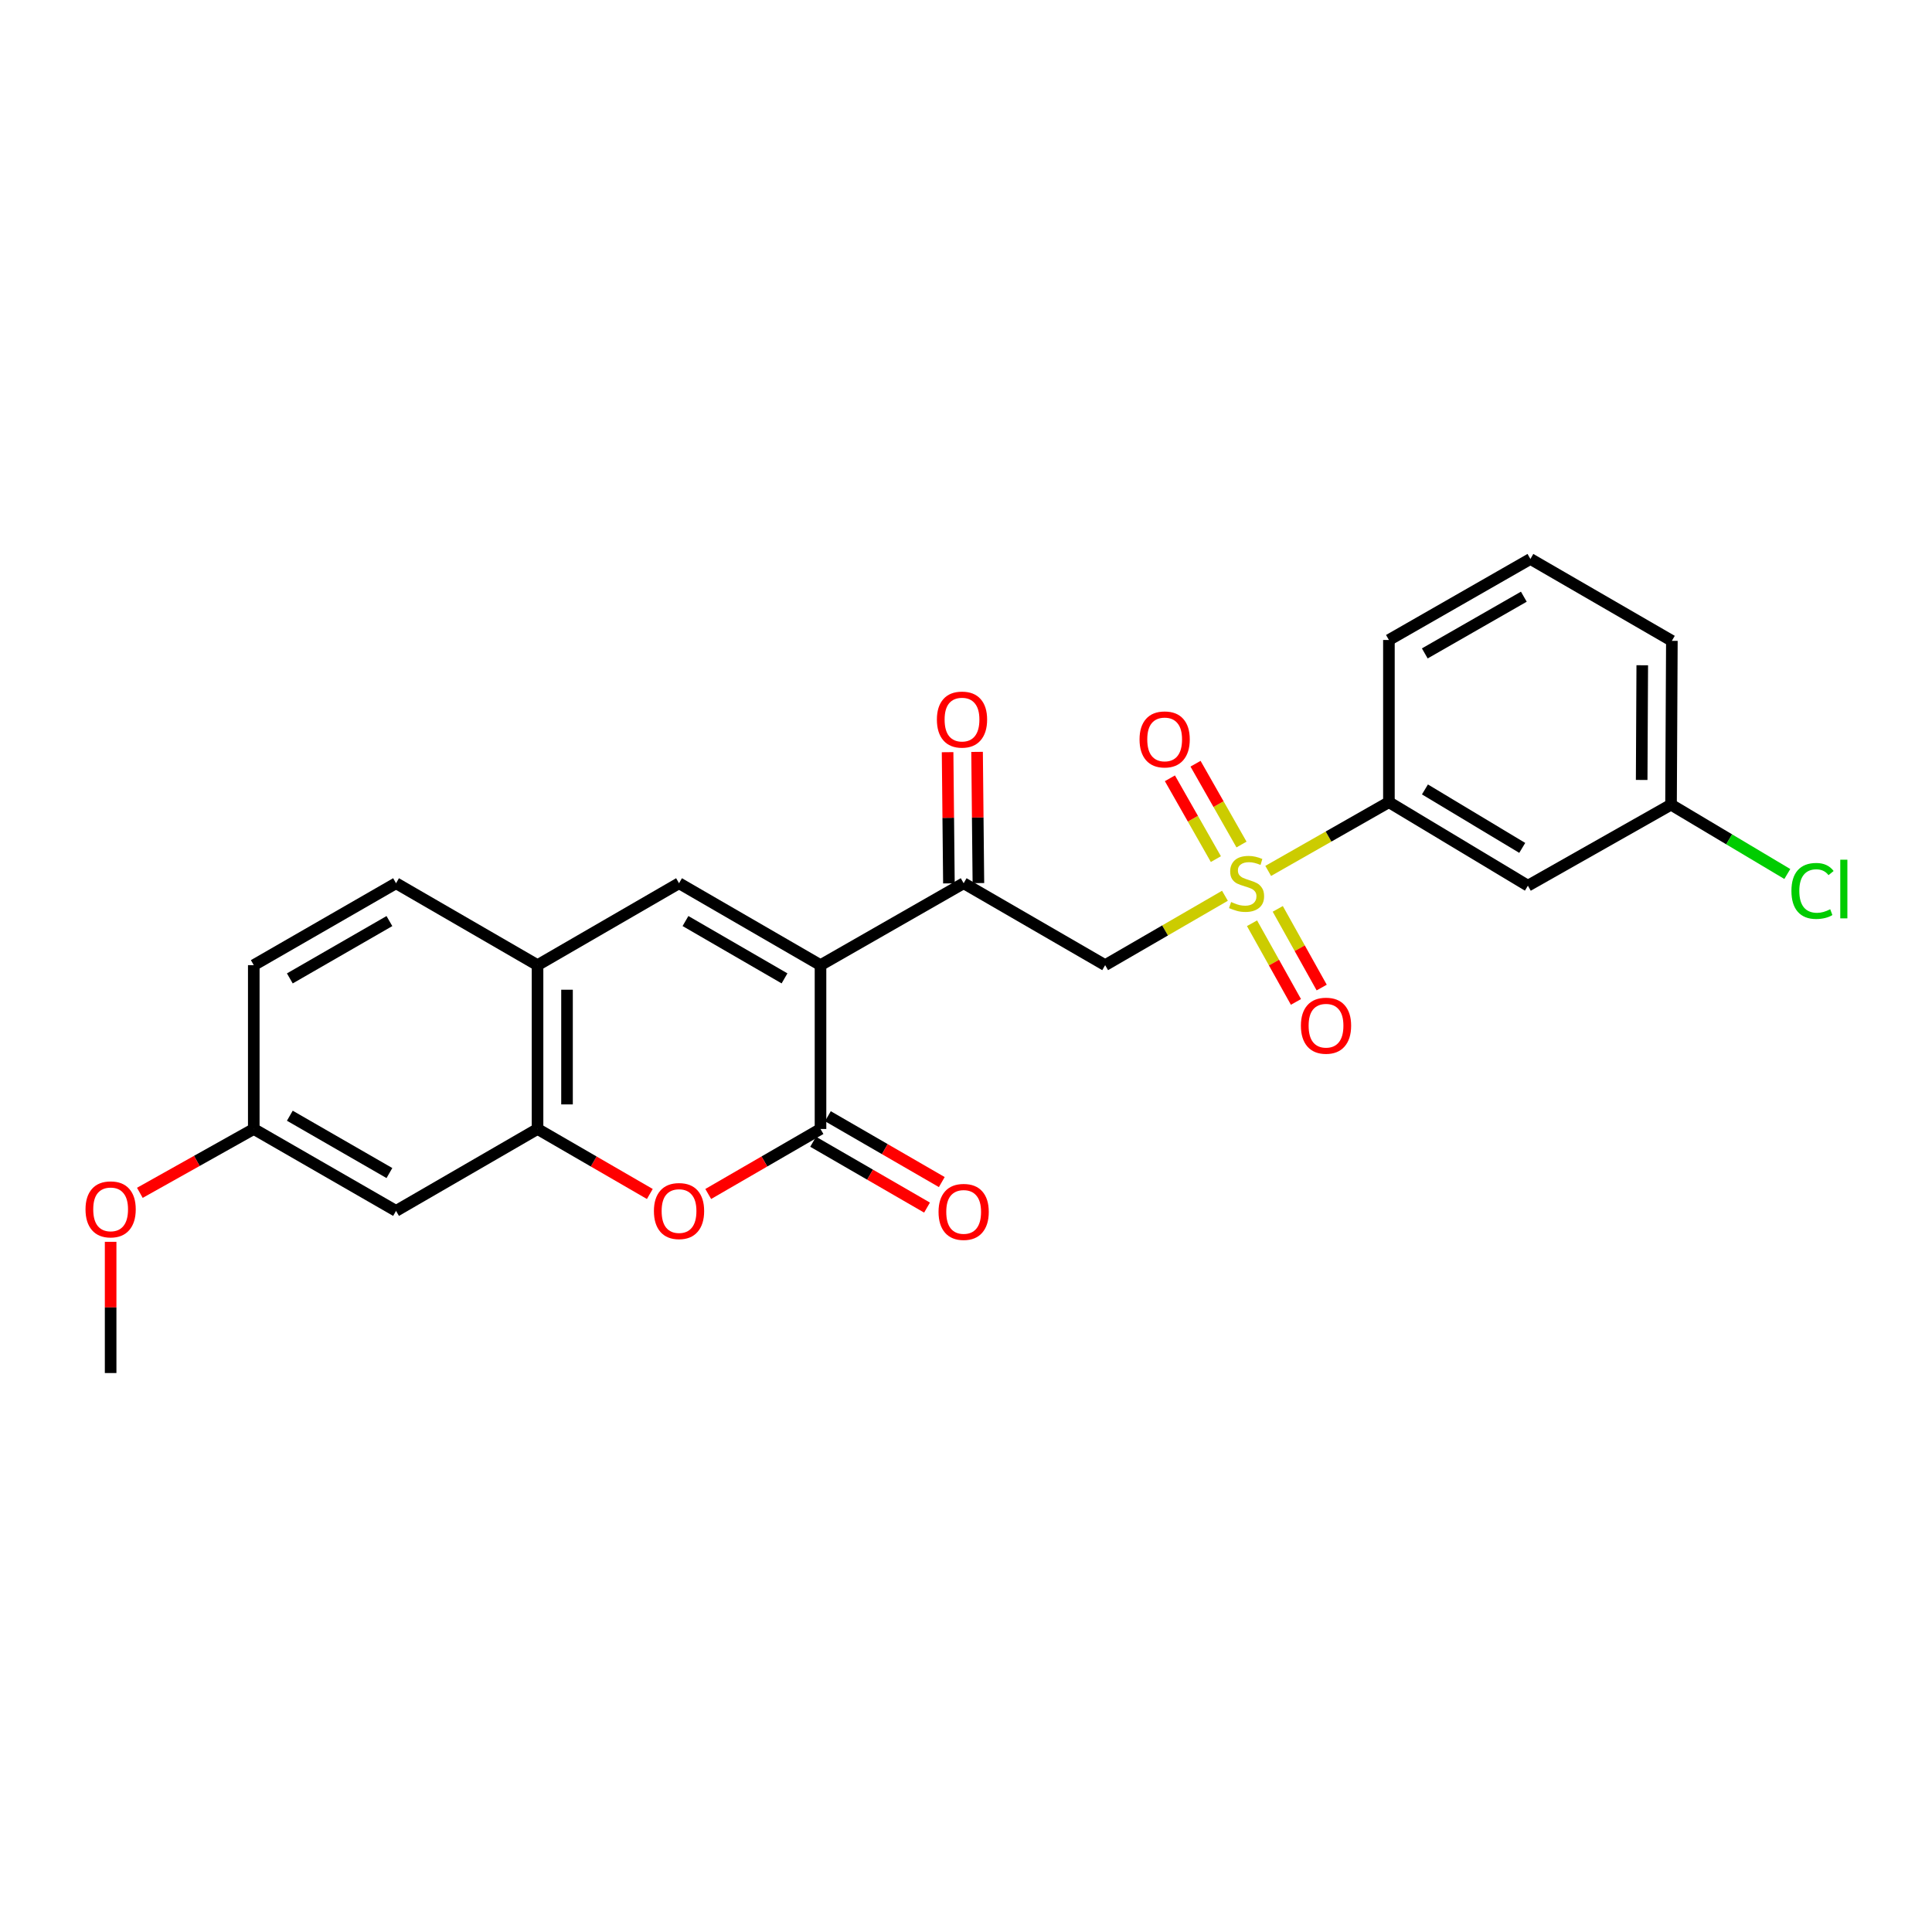 <?xml version='1.0' encoding='iso-8859-1'?>
<svg version='1.1' baseProfile='full'
              xmlns='http://www.w3.org/2000/svg'
                      xmlns:rdkit='http://www.rdkit.org/xml'
                      xmlns:xlink='http://www.w3.org/1999/xlink'
                  xml:space='preserve'
width='1000px' height='1000px' viewBox='0 0 1000 1000'>
<!-- END OF HEADER -->
<rect style='opacity:1.0;fill:#FFFFFF;stroke:none' width='1000' height='1000' x='0' y='0'> </rect>
<path class='bond-1' d='M 424.694,499.559 L 424.694,584.36' style='fill:none;fill-rule:evenodd;stroke:#000000;stroke-width:6px;stroke-linecap:butt;stroke-linejoin:miter;stroke-opacity:1' />
<path class='bond-2' d='M 424.694,499.559 L 351.466,457.163' style='fill:none;fill-rule:evenodd;stroke:#000000;stroke-width:6px;stroke-linecap:butt;stroke-linejoin:miter;stroke-opacity:1' />
<path class='bond-2' d='M 406.064,506.406 L 354.804,476.728' style='fill:none;fill-rule:evenodd;stroke:#000000;stroke-width:6px;stroke-linecap:butt;stroke-linejoin:miter;stroke-opacity:1' />
<path class='bond-4' d='M 424.694,499.559 L 498.788,457.163' style='fill:none;fill-rule:evenodd;stroke:#000000;stroke-width:6px;stroke-linecap:butt;stroke-linejoin:miter;stroke-opacity:1' />
<path class='bond-0' d='M 634.025,463.647 L 603.025,481.603' style='fill:none;fill-rule:evenodd;stroke:#CCCC00;stroke-width:6px;stroke-linecap:butt;stroke-linejoin:miter;stroke-opacity:1' />
<path class='bond-0' d='M 603.025,481.603 L 572.025,499.559' style='fill:none;fill-rule:evenodd;stroke:#000000;stroke-width:6px;stroke-linecap:butt;stroke-linejoin:miter;stroke-opacity:1' />
<path class='bond-8' d='M 656.42,450.784 L 687.659,432.992' style='fill:none;fill-rule:evenodd;stroke:#CCCC00;stroke-width:6px;stroke-linecap:butt;stroke-linejoin:miter;stroke-opacity:1' />
<path class='bond-8' d='M 687.659,432.992 L 718.898,415.199' style='fill:none;fill-rule:evenodd;stroke:#000000;stroke-width:6px;stroke-linecap:butt;stroke-linejoin:miter;stroke-opacity:1' />
<path class='bond-10' d='M 648.044,477.872 L 659.413,498.232' style='fill:none;fill-rule:evenodd;stroke:#CCCC00;stroke-width:6px;stroke-linecap:butt;stroke-linejoin:miter;stroke-opacity:1' />
<path class='bond-10' d='M 659.413,498.232 L 670.781,518.593' style='fill:none;fill-rule:evenodd;stroke:#FF0000;stroke-width:6px;stroke-linecap:butt;stroke-linejoin:miter;stroke-opacity:1' />
<path class='bond-10' d='M 661.368,470.432 L 672.736,490.793' style='fill:none;fill-rule:evenodd;stroke:#CCCC00;stroke-width:6px;stroke-linecap:butt;stroke-linejoin:miter;stroke-opacity:1' />
<path class='bond-10' d='M 672.736,490.793 L 684.105,511.154' style='fill:none;fill-rule:evenodd;stroke:#FF0000;stroke-width:6px;stroke-linecap:butt;stroke-linejoin:miter;stroke-opacity:1' />
<path class='bond-11' d='M 642.6,437.127 L 630.703,416.214' style='fill:none;fill-rule:evenodd;stroke:#CCCC00;stroke-width:6px;stroke-linecap:butt;stroke-linejoin:miter;stroke-opacity:1' />
<path class='bond-11' d='M 630.703,416.214 L 618.806,395.3' style='fill:none;fill-rule:evenodd;stroke:#FF0000;stroke-width:6px;stroke-linecap:butt;stroke-linejoin:miter;stroke-opacity:1' />
<path class='bond-11' d='M 629.336,444.672 L 617.439,423.759' style='fill:none;fill-rule:evenodd;stroke:#CCCC00;stroke-width:6px;stroke-linecap:butt;stroke-linejoin:miter;stroke-opacity:1' />
<path class='bond-11' d='M 617.439,423.759 L 605.542,402.846' style='fill:none;fill-rule:evenodd;stroke:#FF0000;stroke-width:6px;stroke-linecap:butt;stroke-linejoin:miter;stroke-opacity:1' />
<path class='bond-5' d='M 424.694,584.36 L 395.638,601.182' style='fill:none;fill-rule:evenodd;stroke:#000000;stroke-width:6px;stroke-linecap:butt;stroke-linejoin:miter;stroke-opacity:1' />
<path class='bond-5' d='M 395.638,601.182 L 366.581,618.005' style='fill:none;fill-rule:evenodd;stroke:#FF0000;stroke-width:6px;stroke-linecap:butt;stroke-linejoin:miter;stroke-opacity:1' />
<path class='bond-13' d='M 420.876,590.965 L 450.352,608.007' style='fill:none;fill-rule:evenodd;stroke:#000000;stroke-width:6px;stroke-linecap:butt;stroke-linejoin:miter;stroke-opacity:1' />
<path class='bond-13' d='M 450.352,608.007 L 479.829,625.049' style='fill:none;fill-rule:evenodd;stroke:#FF0000;stroke-width:6px;stroke-linecap:butt;stroke-linejoin:miter;stroke-opacity:1' />
<path class='bond-13' d='M 428.513,577.755 L 457.99,594.796' style='fill:none;fill-rule:evenodd;stroke:#000000;stroke-width:6px;stroke-linecap:butt;stroke-linejoin:miter;stroke-opacity:1' />
<path class='bond-13' d='M 457.99,594.796 L 487.467,611.838' style='fill:none;fill-rule:evenodd;stroke:#FF0000;stroke-width:6px;stroke-linecap:butt;stroke-linejoin:miter;stroke-opacity:1' />
<path class='bond-7' d='M 351.466,457.163 L 278.228,499.559' style='fill:none;fill-rule:evenodd;stroke:#000000;stroke-width:6px;stroke-linecap:butt;stroke-linejoin:miter;stroke-opacity:1' />
<path class='bond-3' d='M 572.025,499.559 L 498.788,457.163' style='fill:none;fill-rule:evenodd;stroke:#000000;stroke-width:6px;stroke-linecap:butt;stroke-linejoin:miter;stroke-opacity:1' />
<path class='bond-14' d='M 506.417,457.086 L 506.074,423.13' style='fill:none;fill-rule:evenodd;stroke:#000000;stroke-width:6px;stroke-linecap:butt;stroke-linejoin:miter;stroke-opacity:1' />
<path class='bond-14' d='M 506.074,423.13 L 505.731,389.174' style='fill:none;fill-rule:evenodd;stroke:#FF0000;stroke-width:6px;stroke-linecap:butt;stroke-linejoin:miter;stroke-opacity:1' />
<path class='bond-14' d='M 491.158,457.24 L 490.816,423.284' style='fill:none;fill-rule:evenodd;stroke:#000000;stroke-width:6px;stroke-linecap:butt;stroke-linejoin:miter;stroke-opacity:1' />
<path class='bond-14' d='M 490.816,423.284 L 490.473,389.328' style='fill:none;fill-rule:evenodd;stroke:#FF0000;stroke-width:6px;stroke-linecap:butt;stroke-linejoin:miter;stroke-opacity:1' />
<path class='bond-25' d='M 336.35,618.006 L 307.289,601.183' style='fill:none;fill-rule:evenodd;stroke:#FF0000;stroke-width:6px;stroke-linecap:butt;stroke-linejoin:miter;stroke-opacity:1' />
<path class='bond-25' d='M 307.289,601.183 L 278.228,584.36' style='fill:none;fill-rule:evenodd;stroke:#000000;stroke-width:6px;stroke-linecap:butt;stroke-linejoin:miter;stroke-opacity:1' />
<path class='bond-6' d='M 278.228,584.36 L 278.228,499.559' style='fill:none;fill-rule:evenodd;stroke:#000000;stroke-width:6px;stroke-linecap:butt;stroke-linejoin:miter;stroke-opacity:1' />
<path class='bond-6' d='M 293.488,571.64 L 293.488,512.279' style='fill:none;fill-rule:evenodd;stroke:#000000;stroke-width:6px;stroke-linecap:butt;stroke-linejoin:miter;stroke-opacity:1' />
<path class='bond-9' d='M 278.228,584.36 L 204.991,626.756' style='fill:none;fill-rule:evenodd;stroke:#000000;stroke-width:6px;stroke-linecap:butt;stroke-linejoin:miter;stroke-opacity:1' />
<path class='bond-15' d='M 278.228,499.559 L 204.991,457.163' style='fill:none;fill-rule:evenodd;stroke:#000000;stroke-width:6px;stroke-linecap:butt;stroke-linejoin:miter;stroke-opacity:1' />
<path class='bond-12' d='M 718.898,415.199 L 790.838,458.435' style='fill:none;fill-rule:evenodd;stroke:#000000;stroke-width:6px;stroke-linecap:butt;stroke-linejoin:miter;stroke-opacity:1' />
<path class='bond-12' d='M 737.55,408.605 L 787.908,438.87' style='fill:none;fill-rule:evenodd;stroke:#000000;stroke-width:6px;stroke-linecap:butt;stroke-linejoin:miter;stroke-opacity:1' />
<path class='bond-21' d='M 718.898,415.199 L 718.898,331.255' style='fill:none;fill-rule:evenodd;stroke:#000000;stroke-width:6px;stroke-linecap:butt;stroke-linejoin:miter;stroke-opacity:1' />
<path class='bond-26' d='M 204.991,626.756 L 131.355,584.36' style='fill:none;fill-rule:evenodd;stroke:#000000;stroke-width:6px;stroke-linecap:butt;stroke-linejoin:miter;stroke-opacity:1' />
<path class='bond-26' d='M 201.56,607.172 L 150.015,577.495' style='fill:none;fill-rule:evenodd;stroke:#000000;stroke-width:6px;stroke-linecap:butt;stroke-linejoin:miter;stroke-opacity:1' />
<path class='bond-17' d='M 790.838,458.435 L 864.923,416.496' style='fill:none;fill-rule:evenodd;stroke:#000000;stroke-width:6px;stroke-linecap:butt;stroke-linejoin:miter;stroke-opacity:1' />
<path class='bond-18' d='M 204.991,457.163 L 131.355,499.559' style='fill:none;fill-rule:evenodd;stroke:#000000;stroke-width:6px;stroke-linecap:butt;stroke-linejoin:miter;stroke-opacity:1' />
<path class='bond-18' d='M 201.56,476.747 L 150.015,506.424' style='fill:none;fill-rule:evenodd;stroke:#000000;stroke-width:6px;stroke-linecap:butt;stroke-linejoin:miter;stroke-opacity:1' />
<path class='bond-16' d='M 131.355,584.36 L 131.355,499.559' style='fill:none;fill-rule:evenodd;stroke:#000000;stroke-width:6px;stroke-linecap:butt;stroke-linejoin:miter;stroke-opacity:1' />
<path class='bond-20' d='M 131.355,584.36 L 101.87,600.884' style='fill:none;fill-rule:evenodd;stroke:#000000;stroke-width:6px;stroke-linecap:butt;stroke-linejoin:miter;stroke-opacity:1' />
<path class='bond-20' d='M 101.87,600.884 L 72.385,617.407' style='fill:none;fill-rule:evenodd;stroke:#FF0000;stroke-width:6px;stroke-linecap:butt;stroke-linejoin:miter;stroke-opacity:1' />
<path class='bond-19' d='M 864.923,416.496 L 895.016,434.439' style='fill:none;fill-rule:evenodd;stroke:#000000;stroke-width:6px;stroke-linecap:butt;stroke-linejoin:miter;stroke-opacity:1' />
<path class='bond-19' d='M 895.016,434.439 L 925.109,452.382' style='fill:none;fill-rule:evenodd;stroke:#00CC00;stroke-width:6px;stroke-linecap:butt;stroke-linejoin:miter;stroke-opacity:1' />
<path class='bond-27' d='M 864.923,416.496 L 865.356,331.696' style='fill:none;fill-rule:evenodd;stroke:#000000;stroke-width:6px;stroke-linecap:butt;stroke-linejoin:miter;stroke-opacity:1' />
<path class='bond-27' d='M 849.729,403.699 L 850.032,344.338' style='fill:none;fill-rule:evenodd;stroke:#000000;stroke-width:6px;stroke-linecap:butt;stroke-linejoin:miter;stroke-opacity:1' />
<path class='bond-24' d='M 57.262,642.763 L 57.262,676.723' style='fill:none;fill-rule:evenodd;stroke:#FF0000;stroke-width:6px;stroke-linecap:butt;stroke-linejoin:miter;stroke-opacity:1' />
<path class='bond-24' d='M 57.262,676.723 L 57.262,710.683' style='fill:none;fill-rule:evenodd;stroke:#000000;stroke-width:6px;stroke-linecap:butt;stroke-linejoin:miter;stroke-opacity:1' />
<path class='bond-22' d='M 718.898,331.255 L 792.135,289.317' style='fill:none;fill-rule:evenodd;stroke:#000000;stroke-width:6px;stroke-linecap:butt;stroke-linejoin:miter;stroke-opacity:1' />
<path class='bond-22' d='M 737.467,338.206 L 788.733,308.85' style='fill:none;fill-rule:evenodd;stroke:#000000;stroke-width:6px;stroke-linecap:butt;stroke-linejoin:miter;stroke-opacity:1' />
<path class='bond-23' d='M 792.135,289.317 L 865.356,331.696' style='fill:none;fill-rule:evenodd;stroke:#000000;stroke-width:6px;stroke-linecap:butt;stroke-linejoin:miter;stroke-opacity:1' />
<path  class='atom-1' d='M 637.22 466.883
Q 637.54 467.003, 638.86 467.563
Q 640.18 468.123, 641.62 468.483
Q 643.1 468.803, 644.54 468.803
Q 647.22 468.803, 648.78 467.523
Q 650.34 466.203, 650.34 463.923
Q 650.34 462.363, 649.54 461.403
Q 648.78 460.443, 647.58 459.923
Q 646.38 459.403, 644.38 458.803
Q 641.86 458.043, 640.34 457.323
Q 638.86 456.603, 637.78 455.083
Q 636.74 453.563, 636.74 451.003
Q 636.74 447.443, 639.14 445.243
Q 641.58 443.043, 646.38 443.043
Q 649.66 443.043, 653.38 444.603
L 652.46 447.683
Q 649.06 446.283, 646.5 446.283
Q 643.74 446.283, 642.22 447.443
Q 640.7 448.563, 640.74 450.523
Q 640.74 452.043, 641.5 452.963
Q 642.3 453.883, 643.42 454.403
Q 644.58 454.923, 646.5 455.523
Q 649.06 456.323, 650.58 457.123
Q 652.1 457.923, 653.18 459.563
Q 654.3 461.163, 654.3 463.923
Q 654.3 467.843, 651.66 469.963
Q 649.06 472.043, 644.7 472.043
Q 642.18 472.043, 640.26 471.483
Q 638.38 470.963, 636.14 470.043
L 637.22 466.883
' fill='#CCCC00'/>
<path  class='atom-6' d='M 338.466 626.836
Q 338.466 620.036, 341.826 616.236
Q 345.186 612.436, 351.466 612.436
Q 357.746 612.436, 361.106 616.236
Q 364.466 620.036, 364.466 626.836
Q 364.466 633.716, 361.066 637.636
Q 357.666 641.516, 351.466 641.516
Q 345.226 641.516, 341.826 637.636
Q 338.466 633.756, 338.466 626.836
M 351.466 638.316
Q 355.786 638.316, 358.106 635.436
Q 360.466 632.516, 360.466 626.836
Q 360.466 621.276, 358.106 618.476
Q 355.786 615.636, 351.466 615.636
Q 347.146 615.636, 344.786 618.436
Q 342.466 621.236, 342.466 626.836
Q 342.466 632.556, 344.786 635.436
Q 347.146 638.316, 351.466 638.316
' fill='#FF0000'/>
<path  class='atom-11' d='M 673.345 530.896
Q 673.345 524.096, 676.705 520.296
Q 680.065 516.496, 686.345 516.496
Q 692.625 516.496, 695.985 520.296
Q 699.345 524.096, 699.345 530.896
Q 699.345 537.776, 695.945 541.696
Q 692.545 545.576, 686.345 545.576
Q 680.105 545.576, 676.705 541.696
Q 673.345 537.816, 673.345 530.896
M 686.345 542.376
Q 690.665 542.376, 692.985 539.496
Q 695.345 536.576, 695.345 530.896
Q 695.345 525.336, 692.985 522.536
Q 690.665 519.696, 686.345 519.696
Q 682.025 519.696, 679.665 522.496
Q 677.345 525.296, 677.345 530.896
Q 677.345 536.616, 679.665 539.496
Q 682.025 542.376, 686.345 542.376
' fill='#FF0000'/>
<path  class='atom-12' d='M 589.824 382.717
Q 589.824 375.917, 593.184 372.117
Q 596.544 368.317, 602.824 368.317
Q 609.104 368.317, 612.464 372.117
Q 615.824 375.917, 615.824 382.717
Q 615.824 389.597, 612.424 393.517
Q 609.024 397.397, 602.824 397.397
Q 596.584 397.397, 593.184 393.517
Q 589.824 389.637, 589.824 382.717
M 602.824 394.197
Q 607.144 394.197, 609.464 391.317
Q 611.824 388.397, 611.824 382.717
Q 611.824 377.157, 609.464 374.357
Q 607.144 371.517, 602.824 371.517
Q 598.504 371.517, 596.144 374.317
Q 593.824 377.117, 593.824 382.717
Q 593.824 388.437, 596.144 391.317
Q 598.504 394.197, 602.824 394.197
' fill='#FF0000'/>
<path  class='atom-14' d='M 485.788 627.277
Q 485.788 620.477, 489.148 616.677
Q 492.508 612.877, 498.788 612.877
Q 505.068 612.877, 508.428 616.677
Q 511.788 620.477, 511.788 627.277
Q 511.788 634.157, 508.388 638.077
Q 504.988 641.957, 498.788 641.957
Q 492.548 641.957, 489.148 638.077
Q 485.788 634.197, 485.788 627.277
M 498.788 638.757
Q 503.108 638.757, 505.428 635.877
Q 507.788 632.957, 507.788 627.277
Q 507.788 621.717, 505.428 618.917
Q 503.108 616.077, 498.788 616.077
Q 494.468 616.077, 492.108 618.877
Q 489.788 621.677, 489.788 627.277
Q 489.788 632.997, 492.108 635.877
Q 494.468 638.757, 498.788 638.757
' fill='#FF0000'/>
<path  class='atom-15' d='M 484.932 372.451
Q 484.932 365.651, 488.292 361.851
Q 491.652 358.051, 497.932 358.051
Q 504.212 358.051, 507.572 361.851
Q 510.932 365.651, 510.932 372.451
Q 510.932 379.331, 507.532 383.251
Q 504.132 387.131, 497.932 387.131
Q 491.692 387.131, 488.292 383.251
Q 484.932 379.371, 484.932 372.451
M 497.932 383.931
Q 502.252 383.931, 504.572 381.051
Q 506.932 378.131, 506.932 372.451
Q 506.932 366.891, 504.572 364.091
Q 502.252 361.251, 497.932 361.251
Q 493.612 361.251, 491.252 364.051
Q 488.932 366.851, 488.932 372.451
Q 488.932 378.171, 491.252 381.051
Q 493.612 383.931, 497.932 383.931
' fill='#FF0000'/>
<path  class='atom-20' d='M 927.241 461.144
Q 927.241 454.104, 930.521 450.424
Q 933.841 446.704, 940.121 446.704
Q 945.961 446.704, 949.081 450.824
L 946.441 452.984
Q 944.161 449.984, 940.121 449.984
Q 935.841 449.984, 933.561 452.864
Q 931.321 455.704, 931.321 461.144
Q 931.321 466.744, 933.641 469.624
Q 936.001 472.504, 940.561 472.504
Q 943.681 472.504, 947.321 470.624
L 948.441 473.624
Q 946.961 474.584, 944.721 475.144
Q 942.481 475.704, 940.001 475.704
Q 933.841 475.704, 930.521 471.944
Q 927.241 468.184, 927.241 461.144
' fill='#00CC00'/>
<path  class='atom-20' d='M 952.521 444.984
L 956.201 444.984
L 956.201 475.344
L 952.521 475.344
L 952.521 444.984
' fill='#00CC00'/>
<path  class='atom-21' d='M 44.262 625.963
Q 44.262 619.163, 47.622 615.363
Q 50.982 611.563, 57.262 611.563
Q 63.542 611.563, 66.902 615.363
Q 70.262 619.163, 70.262 625.963
Q 70.262 632.843, 66.862 636.763
Q 63.462 640.643, 57.262 640.643
Q 51.022 640.643, 47.622 636.763
Q 44.262 632.883, 44.262 625.963
M 57.262 637.443
Q 61.582 637.443, 63.902 634.563
Q 66.262 631.643, 66.262 625.963
Q 66.262 620.403, 63.902 617.603
Q 61.582 614.763, 57.262 614.763
Q 52.942 614.763, 50.582 617.563
Q 48.262 620.363, 48.262 625.963
Q 48.262 631.683, 50.582 634.563
Q 52.942 637.443, 57.262 637.443
' fill='#FF0000'/>
</svg>
